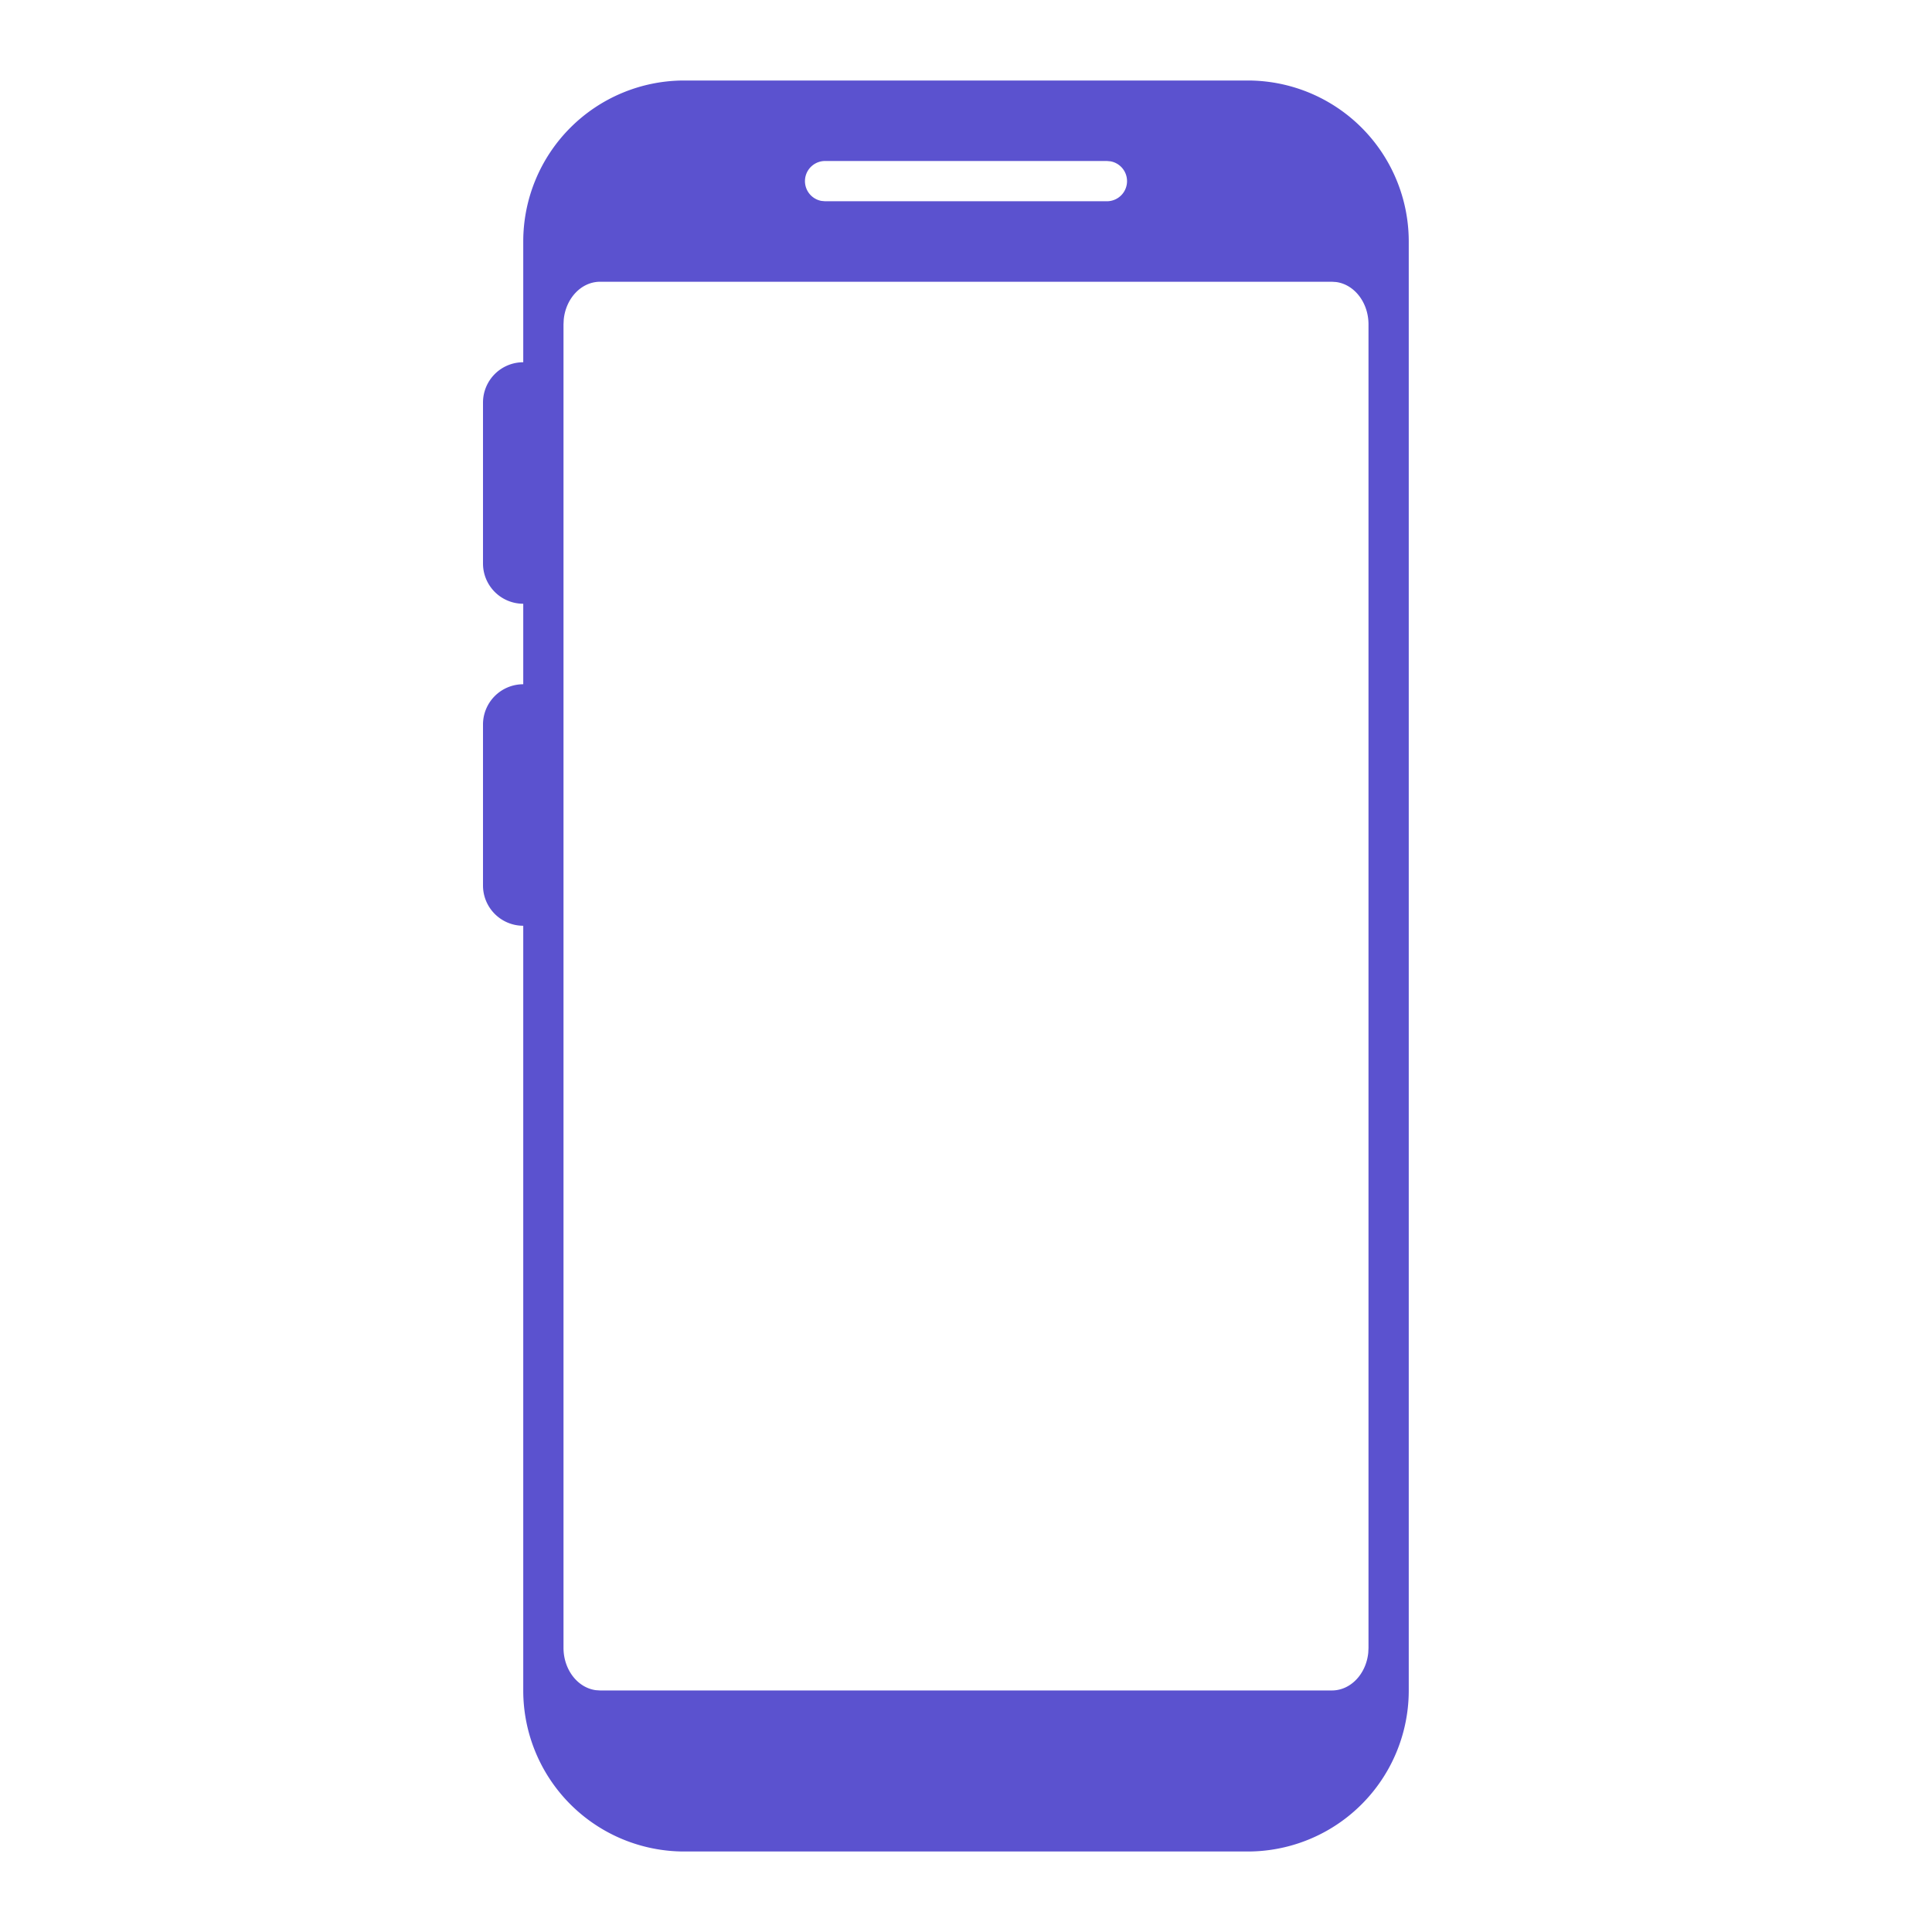 <svg width="48" height="48" xmlns="http://www.w3.org/2000/svg"><path d="M31 2a4 4 0 014 4v36a4 4 0 01-4 4H17a4 4 0 01-4-4V23a1 1 0 01-1-1v-4a1 1 0 011-1v-2a1 1 0 01-1-1v-4a1 1 0 011-1V6a4 4 0 014-4h14zm2.09 5H14.91c-.467 0-.851.41-.904.937L14 8.06v32.878c0 .544.35.993.803 1.054l.106.007h18.182c.466 0 .85-.41.903-.937L34 40.94V8.061c0-.544-.35-.993-.803-1.054L33.09 7zM27.5 4h-7a.5.5 0 00-.09.992L20.5 5h7a.5.5 0 00.09-.992L27.5 4z" fill="#5b52cf" fill-rule="evenodd"/></svg>
